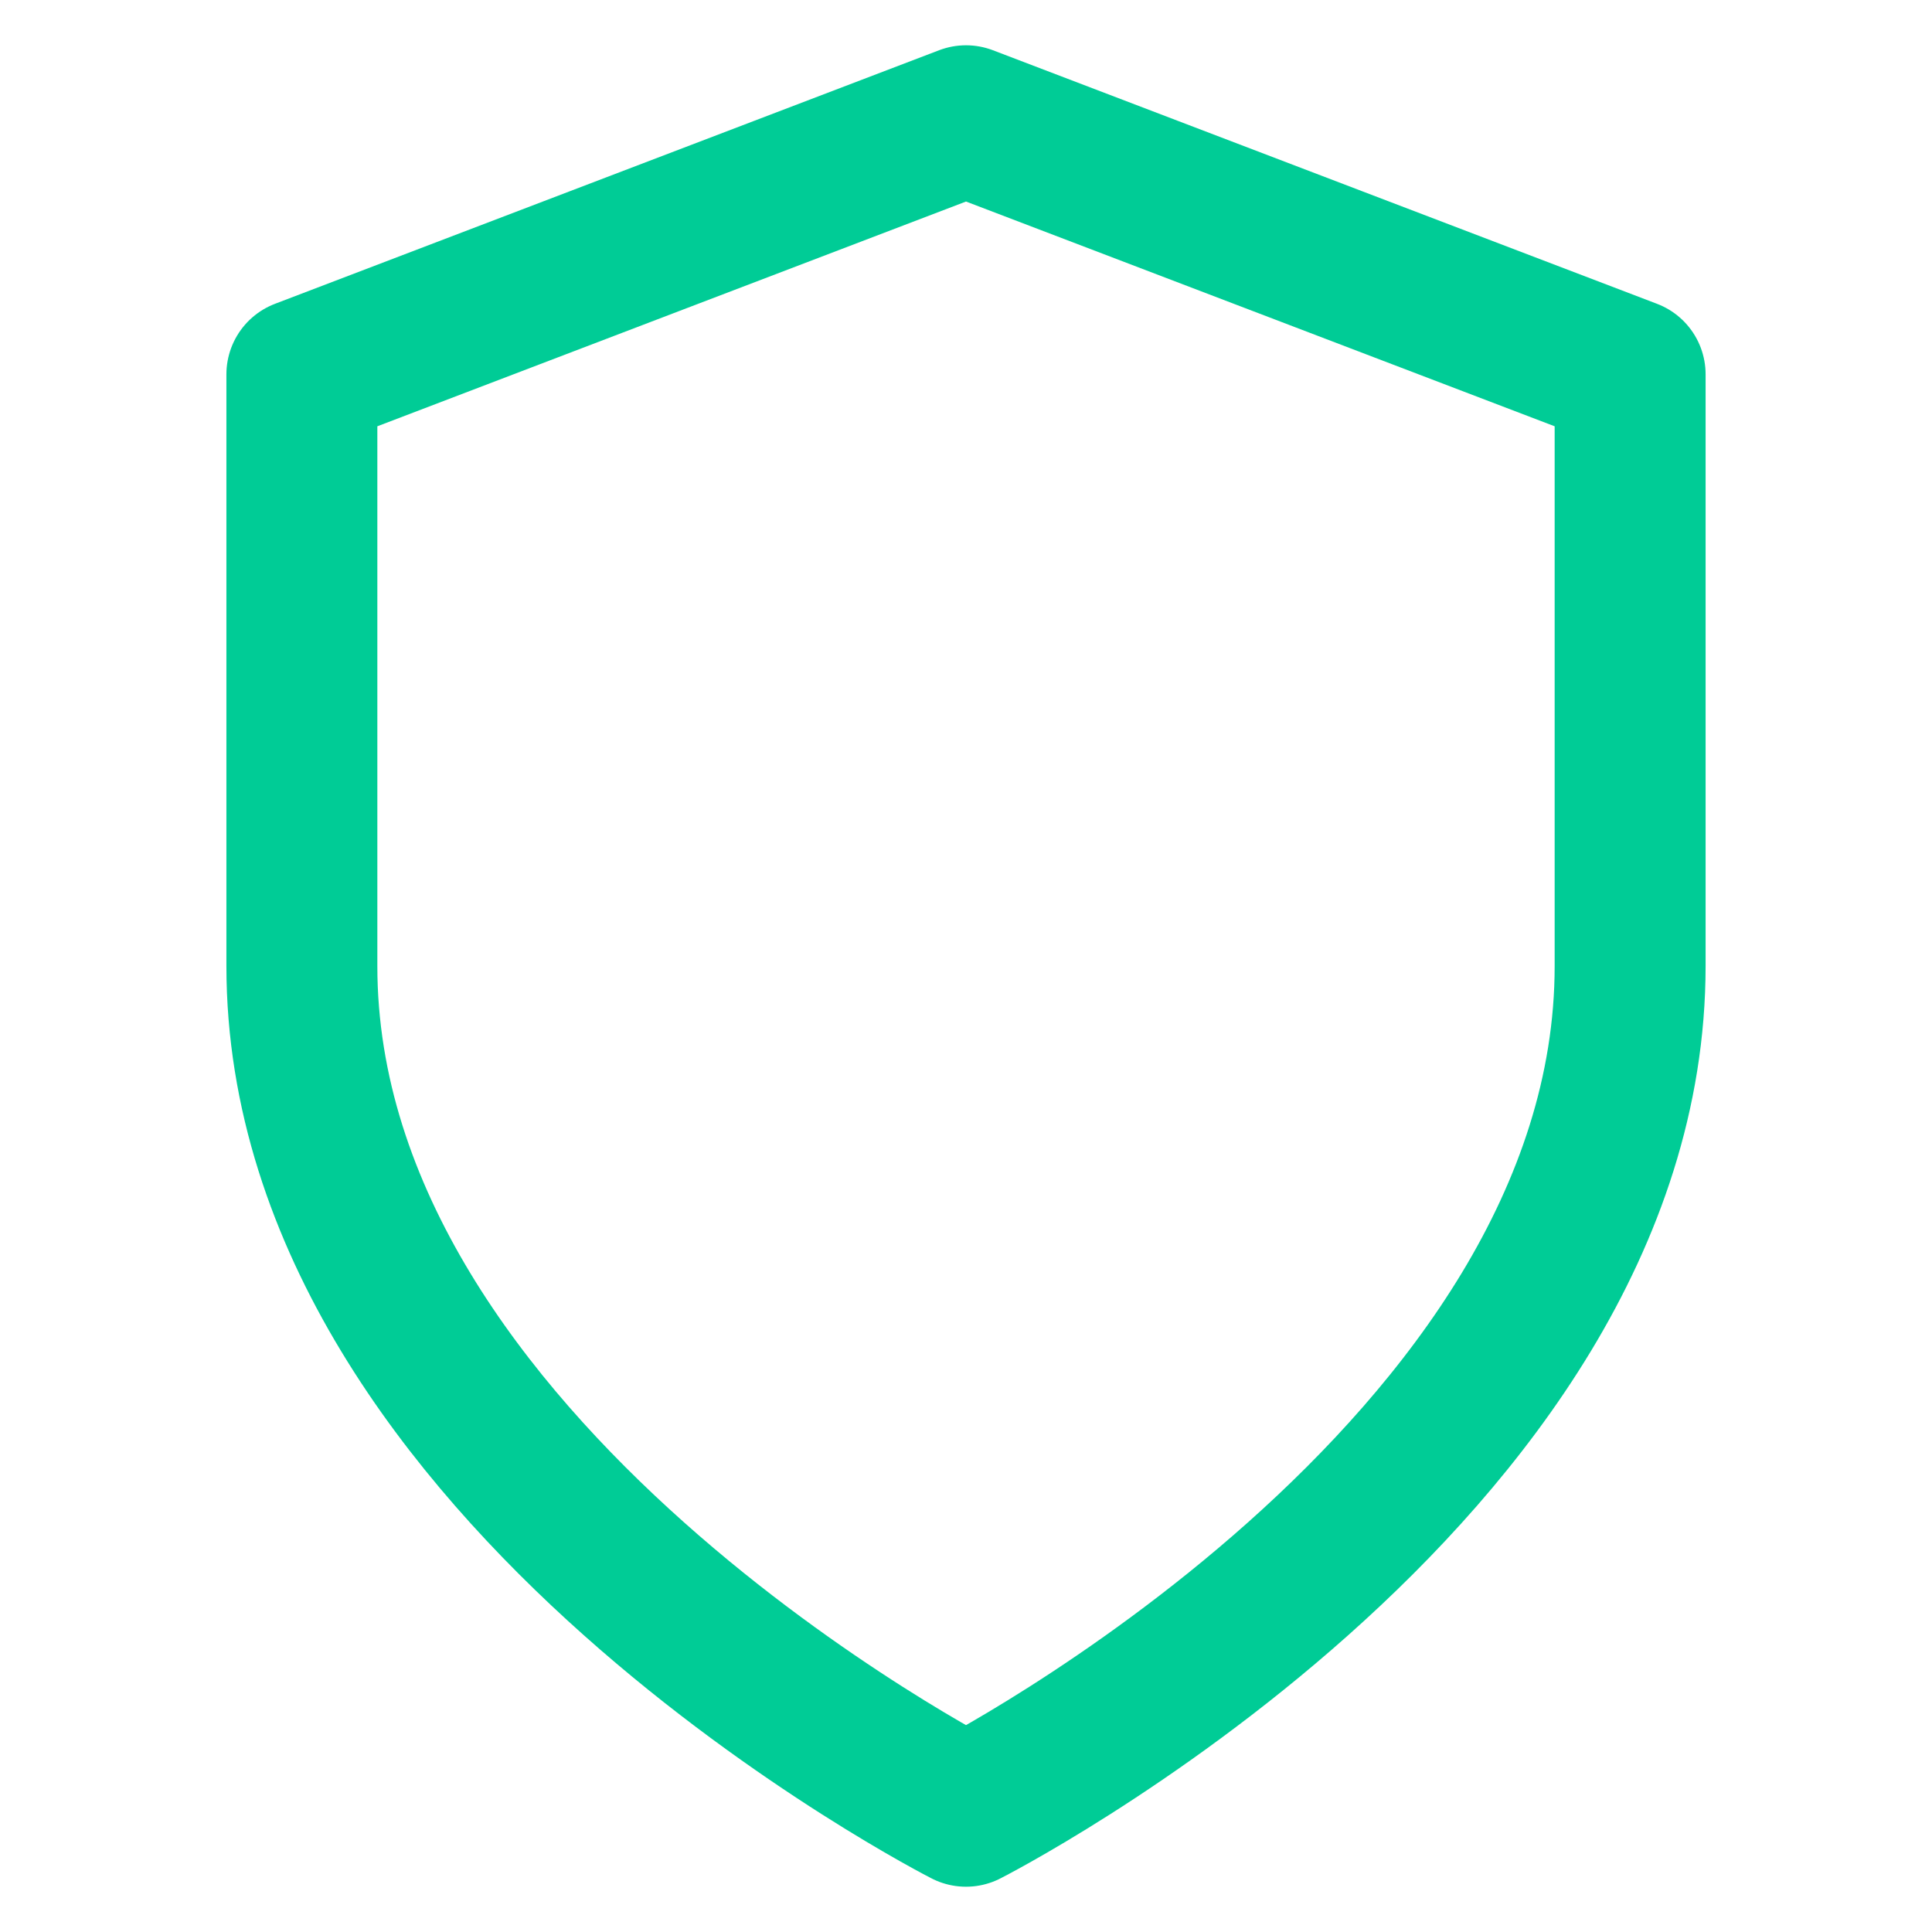 <svg width="32" height="32" viewBox="0 0 32 32" fill="none" xmlns="http://www.w3.org/2000/svg">
<path d="M16 30C16 30 27 24.4 27 16V6.2L16 2L5 6.2V16C5 24.4 16 30 16 30Z" stroke="#00CC96" stroke-width="2.5" stroke-linecap="round" stroke-linejoin="round"/>
</svg>

